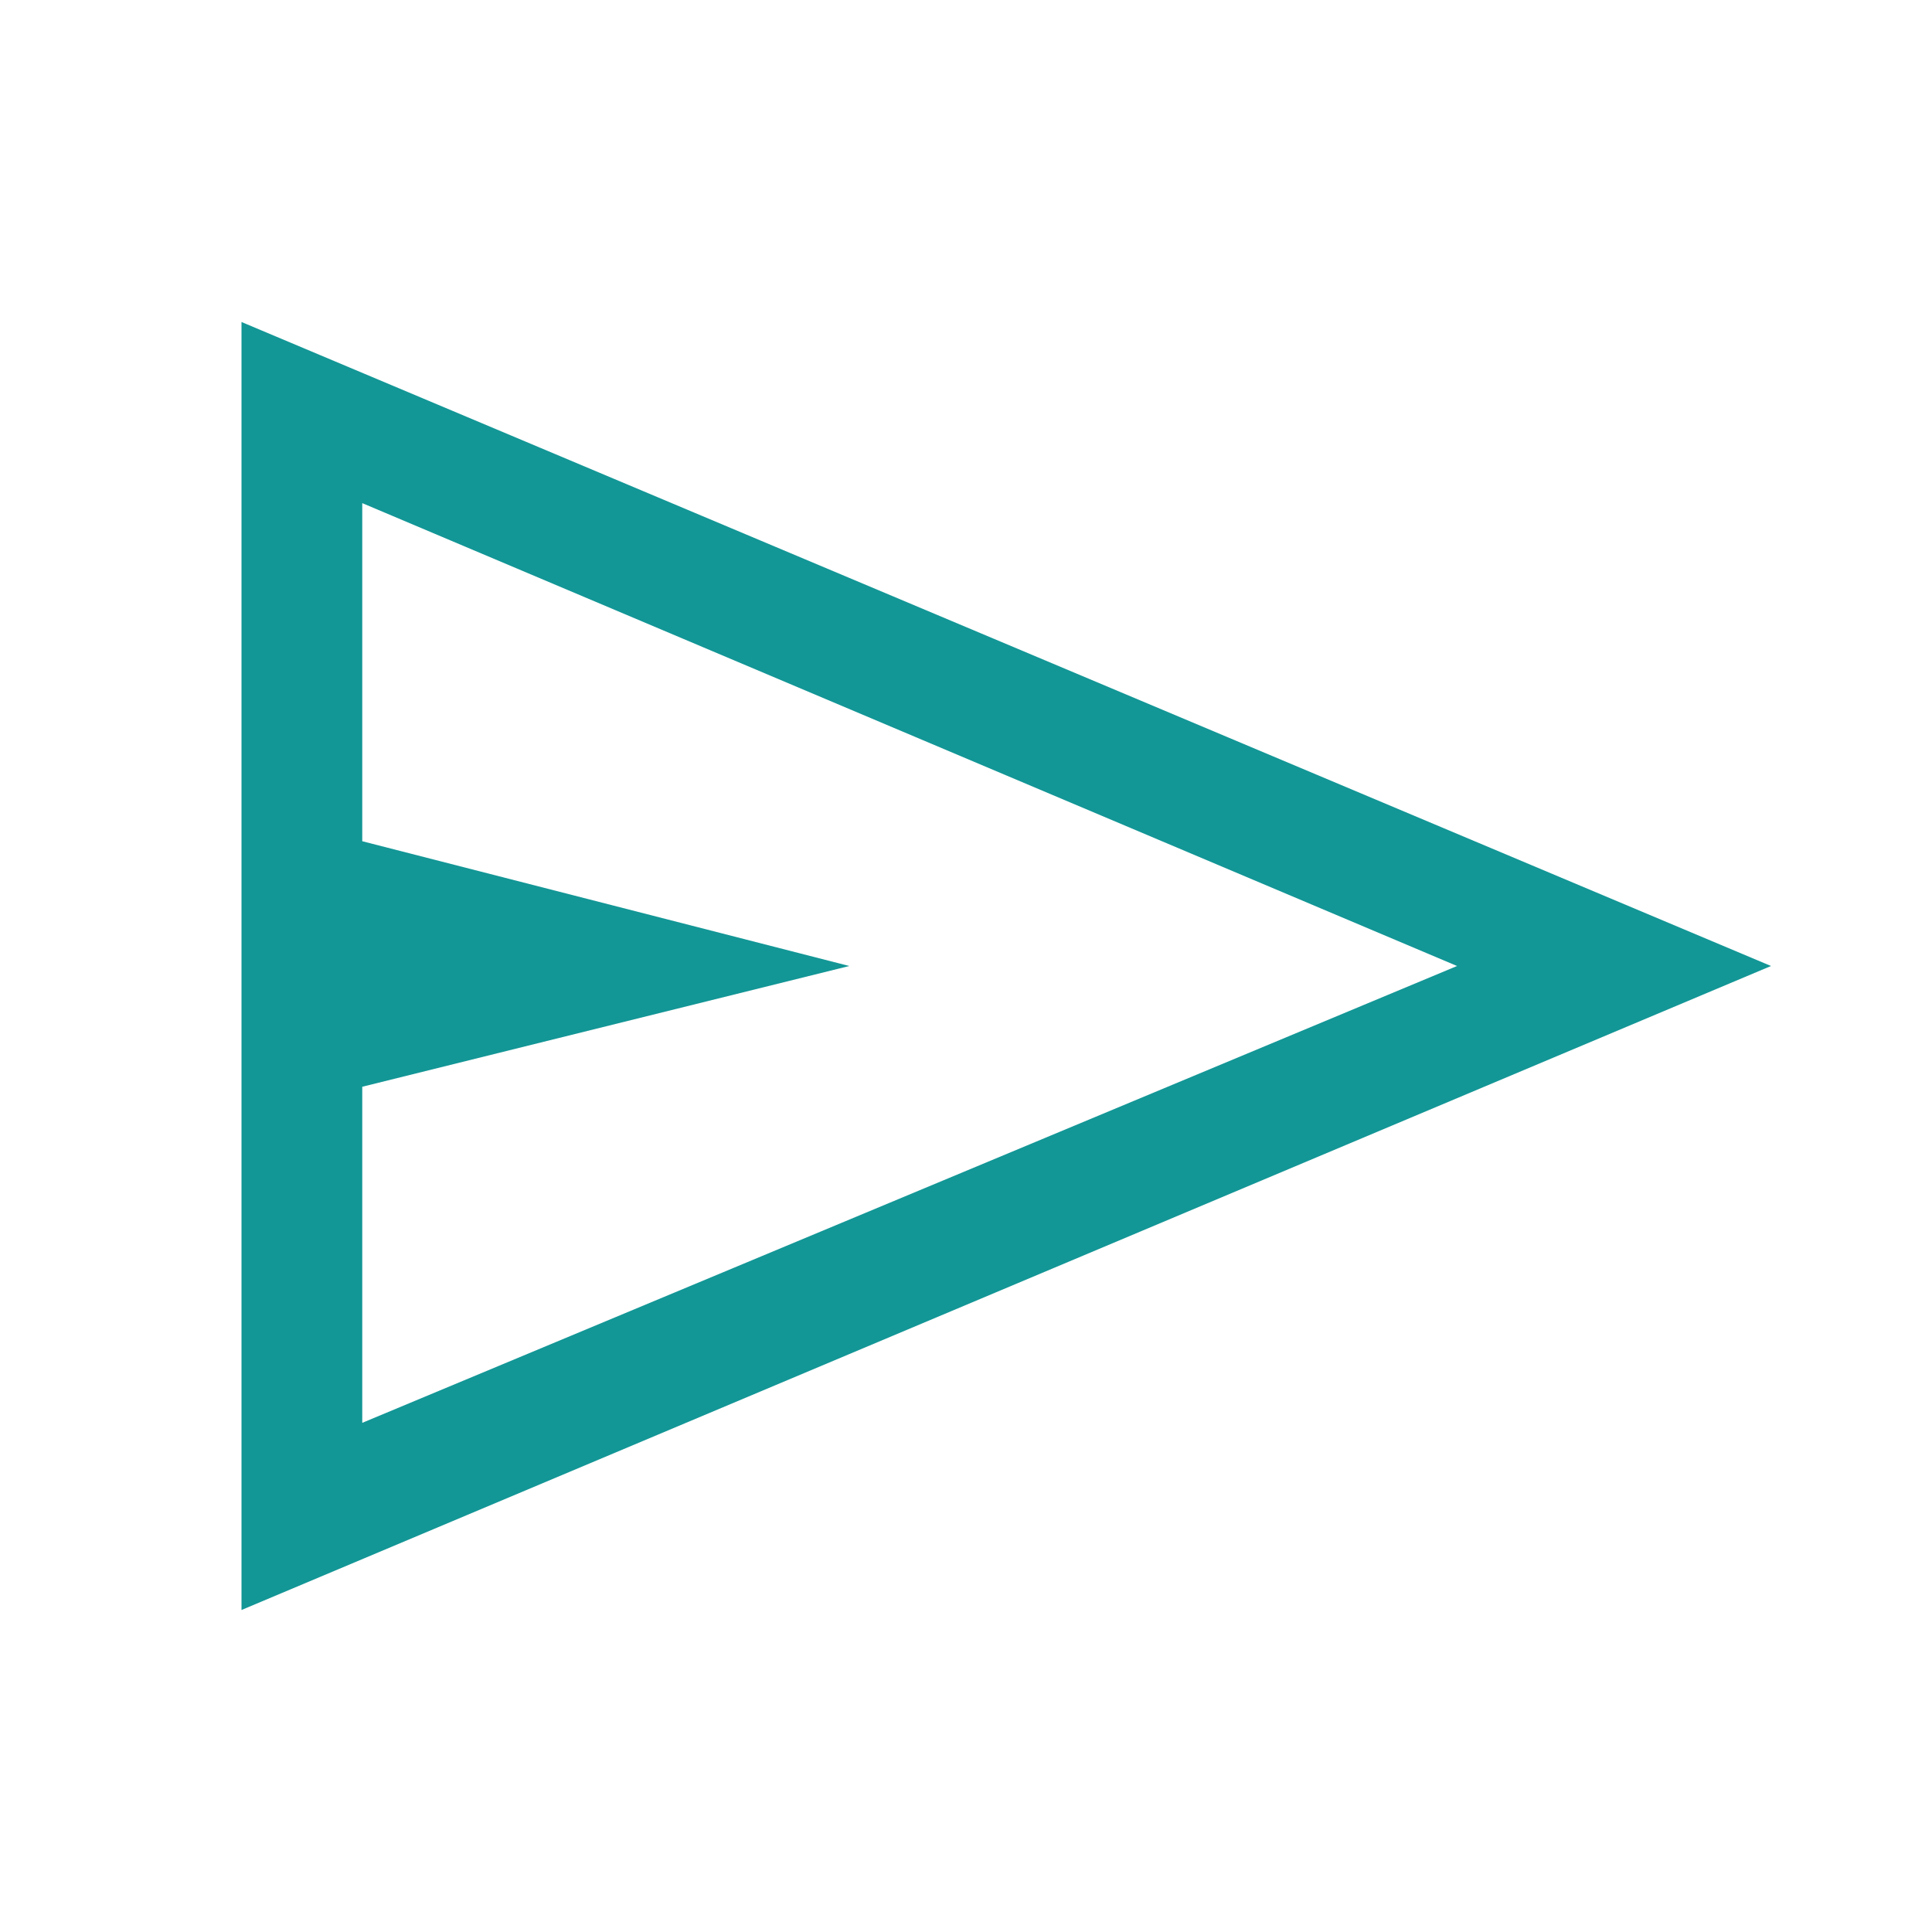 <svg xmlns="http://www.w3.org/2000/svg" height="48px" viewBox="0 -960 960 960" width="48px" fill="#139696"><path d="M120-160v-640l760 320-760 320Zm60-93 544-227-544-230v168l242 62-242 60v167Zm0 0v-457 457Z"/></svg>